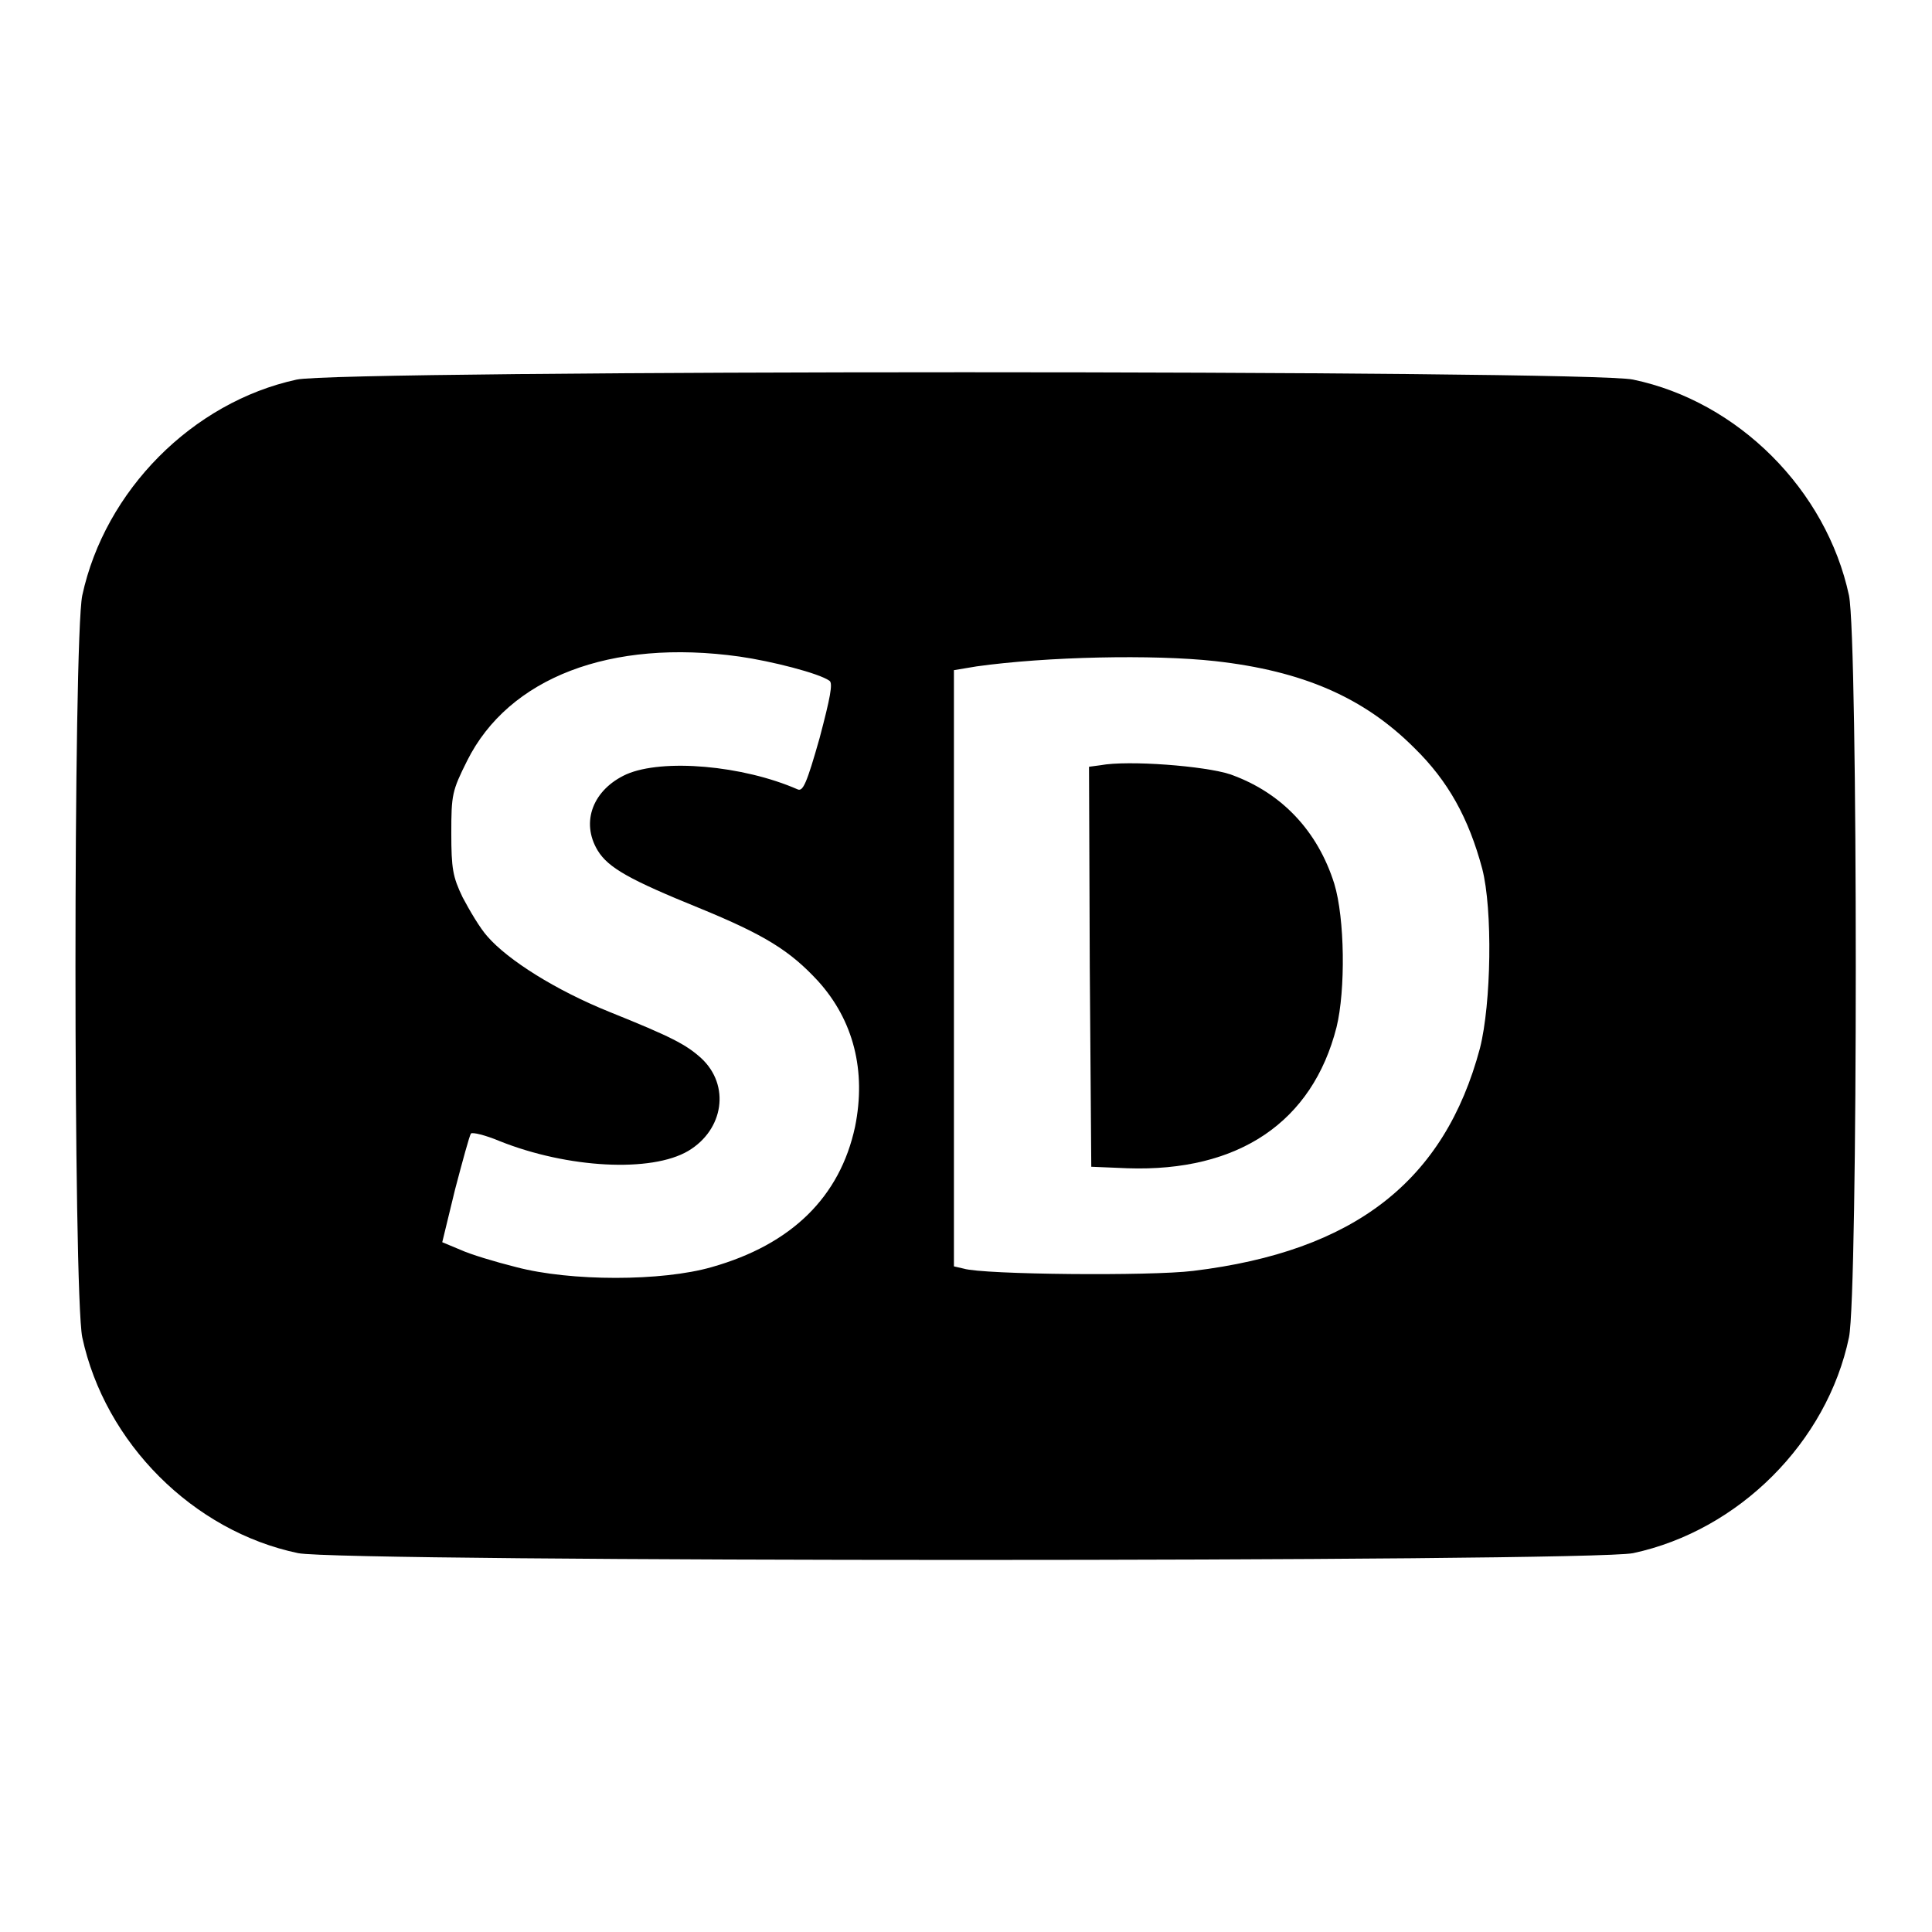 <?xml version="1.0" encoding="utf-8"?>
<!-- Svg Vector Icons : http://www.onlinewebfonts.com/icon -->
<!DOCTYPE svg PUBLIC "-//W3C//DTD SVG 1.1//EN" "http://www.w3.org/Graphics/SVG/1.1/DTD/svg11.dtd">
<svg version="1.1" xmlns="http://www.w3.org/2000/svg" xmlns:xlink="http://www.w3.org/1999/xlink" x="0px" y="0px" viewBox="0 0 256 256" enable-background="new 0 0 256 256" xml:space="preserve">
<g><g><g><path fill="#000000" d="M39.3,50.3c-13.8,3-25.4,14.7-28.4,28.6c-1.2,5.8-1.2,92.4,0,98.3c3,14,14.7,25.7,28.6,28.6c5.9,1.2,171,1.2,176.9,0c14-3,25.7-14.7,28.6-28.6c1.2-5.8,1.2-92.4,0-98.3c-3-14-14.7-25.7-28.6-28.6C210.7,49,44.9,49,39.3,50.3z M98,87c4.2,0.6,10.5,2.2,11.9,3.2c0.5,0.3,0.1,2.3-1.3,7.6c-1.7,6-2.2,7.1-2.9,6.8c-7.3-3.2-17.9-4.1-22.7-2c-4.4,2-6.1,6.3-3.8,10.1c1.4,2.3,4.3,3.9,13.4,7.6c8.8,3.6,12.1,5.7,15.8,9.7c4.7,5.2,6.4,11.9,4.9,19.3c-2,9.3-8.4,15.6-19,18.6c-6.6,1.9-18.7,1.9-25.9,0c-2.8-0.7-6.1-1.7-7.4-2.3l-2.4-1l1.7-7c1-3.8,1.9-7.1,2.1-7.4c0.2-0.2,1.9,0.2,3.8,1c9,3.6,20.1,4.2,25,1.3c4.7-2.8,5.6-8.7,1.7-12.3c-2-1.8-3.9-2.8-12.1-6.1c-7.2-2.9-13.5-6.9-16.2-10c-1-1.1-2.4-3.5-3.3-5.2c-1.3-2.7-1.5-3.8-1.5-8.5c0-5.1,0.1-5.6,2.1-9.6C67.4,89.8,80.9,84.6,98,87z M161,87.6c11.6,1.3,19.7,4.8,26.4,11.5c4.5,4.4,7.2,9.3,9,16c1.4,5.4,1.2,17.9-0.3,23.8c-4.7,17.6-16.6,26.9-38,29.5c-5.6,0.7-27.8,0.5-30.4-0.3l-1.3-0.3v-39.5V88.8l3-0.5C138.7,87,152.8,86.7,161,87.6z"/><path fill="#000000" d="M145.8,101.4l-1.5,0.2l0.1,26.5l0.2,26.5l4.8,0.2c14.7,0.5,24.5-6.1,27.7-18.7c1.2-4.9,1.1-14.4-0.3-19c-2.2-7-7-12.1-13.8-14.5C159.7,101.5,149.5,100.7,145.8,101.4z"/></g></g></g>
</svg>